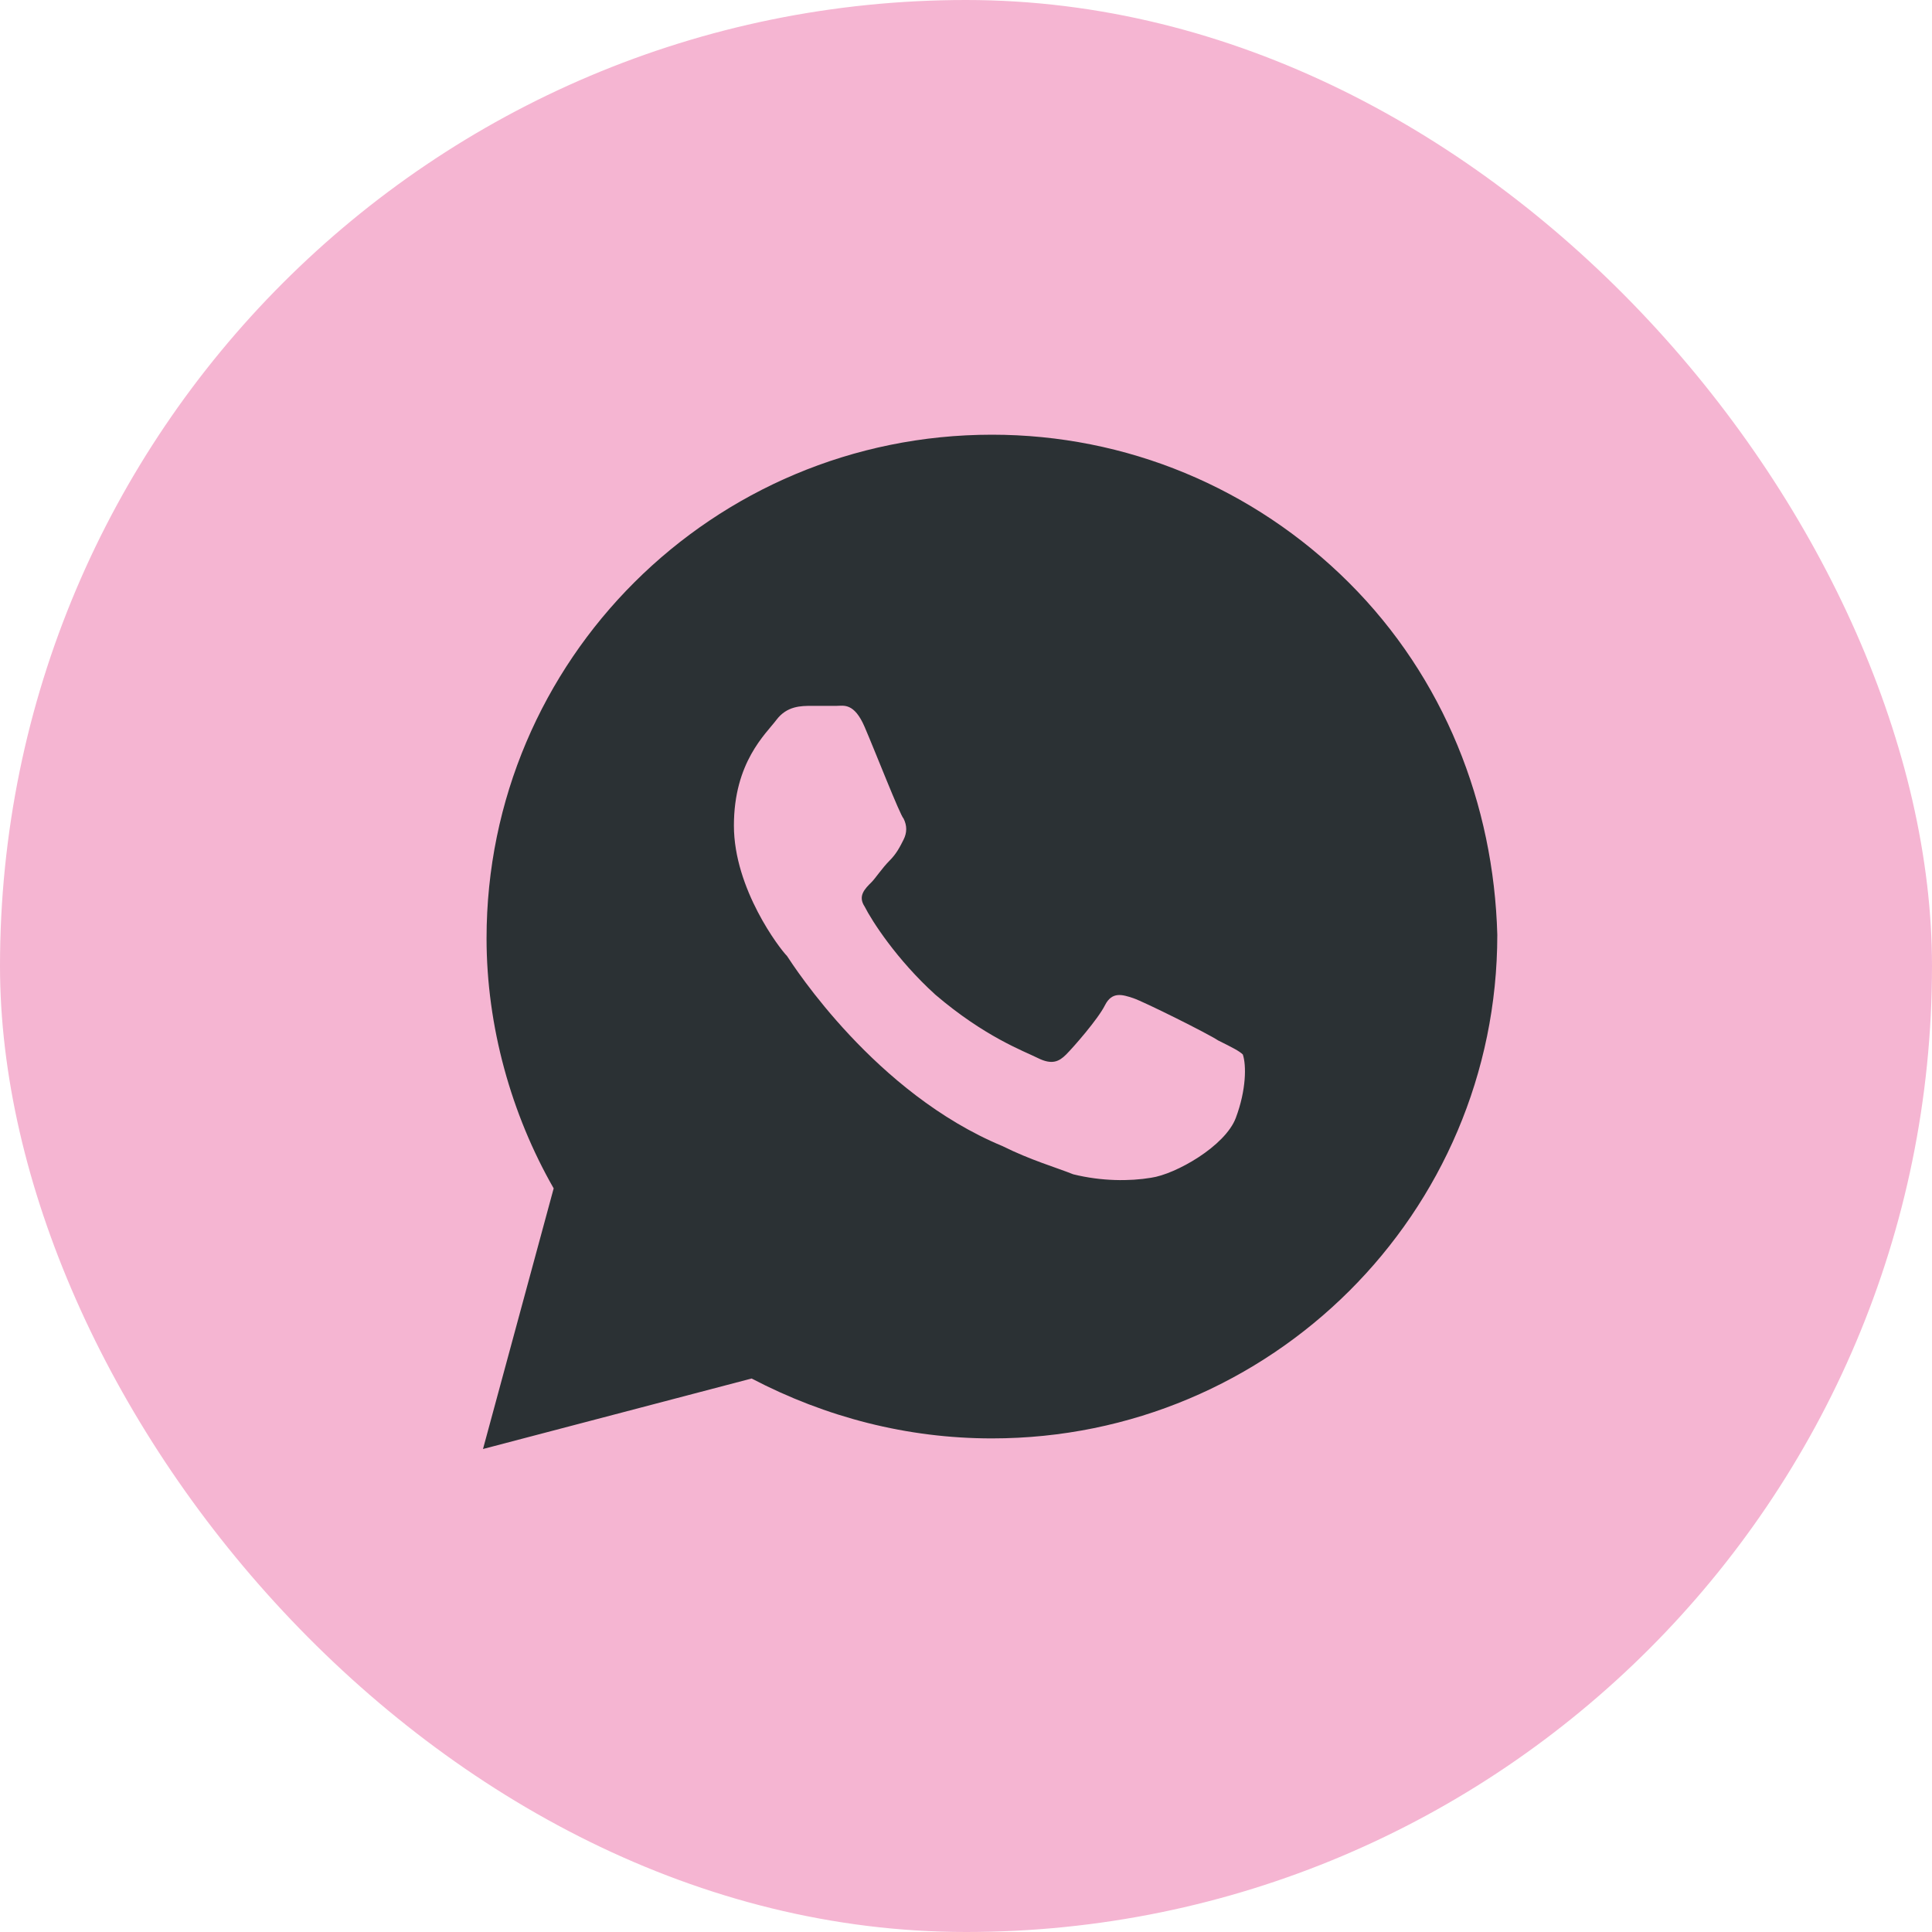 <?xml version="1.0" encoding="UTF-8"?> <svg xmlns="http://www.w3.org/2000/svg" width="31" height="31" viewBox="0 0 31 31" fill="none"><rect width="31" height="31" rx="15.5" fill="#F5B5D2"></rect><path d="M21.643 9.348C20.112 7.822 18.071 6.975 15.916 6.975C11.436 6.975 7.807 10.591 7.807 15.056C7.807 16.468 8.204 17.881 8.884 19.068L7.75 23.25L12.06 22.119C13.251 22.741 14.555 23.08 15.916 23.08C20.396 23.08 24.025 19.463 24.025 14.999C23.968 12.908 23.174 10.874 21.643 9.348ZM19.829 17.938C19.659 18.39 18.865 18.842 18.468 18.898C18.127 18.955 17.674 18.955 17.22 18.842C16.937 18.729 16.54 18.616 16.086 18.39C14.044 17.542 12.74 15.508 12.627 15.338C12.513 15.225 11.776 14.264 11.776 13.247C11.776 12.23 12.287 11.778 12.457 11.552C12.627 11.326 12.854 11.326 13.024 11.326C13.137 11.326 13.307 11.326 13.421 11.326C13.534 11.326 13.704 11.269 13.874 11.665C14.044 12.06 14.441 13.078 14.498 13.134C14.555 13.247 14.555 13.36 14.498 13.473C14.441 13.586 14.385 13.699 14.271 13.812C14.158 13.925 14.044 14.095 13.988 14.151C13.874 14.264 13.761 14.377 13.874 14.547C13.988 14.773 14.385 15.395 15.008 15.96C15.802 16.638 16.426 16.864 16.653 16.977C16.88 17.09 16.993 17.034 17.107 16.92C17.22 16.807 17.617 16.355 17.73 16.129C17.844 15.903 18.014 15.96 18.184 16.016C18.354 16.073 19.375 16.581 19.545 16.694C19.772 16.807 19.885 16.864 19.942 16.92C19.999 17.09 19.999 17.485 19.829 17.938Z" fill="#2B3134"></path></svg> 